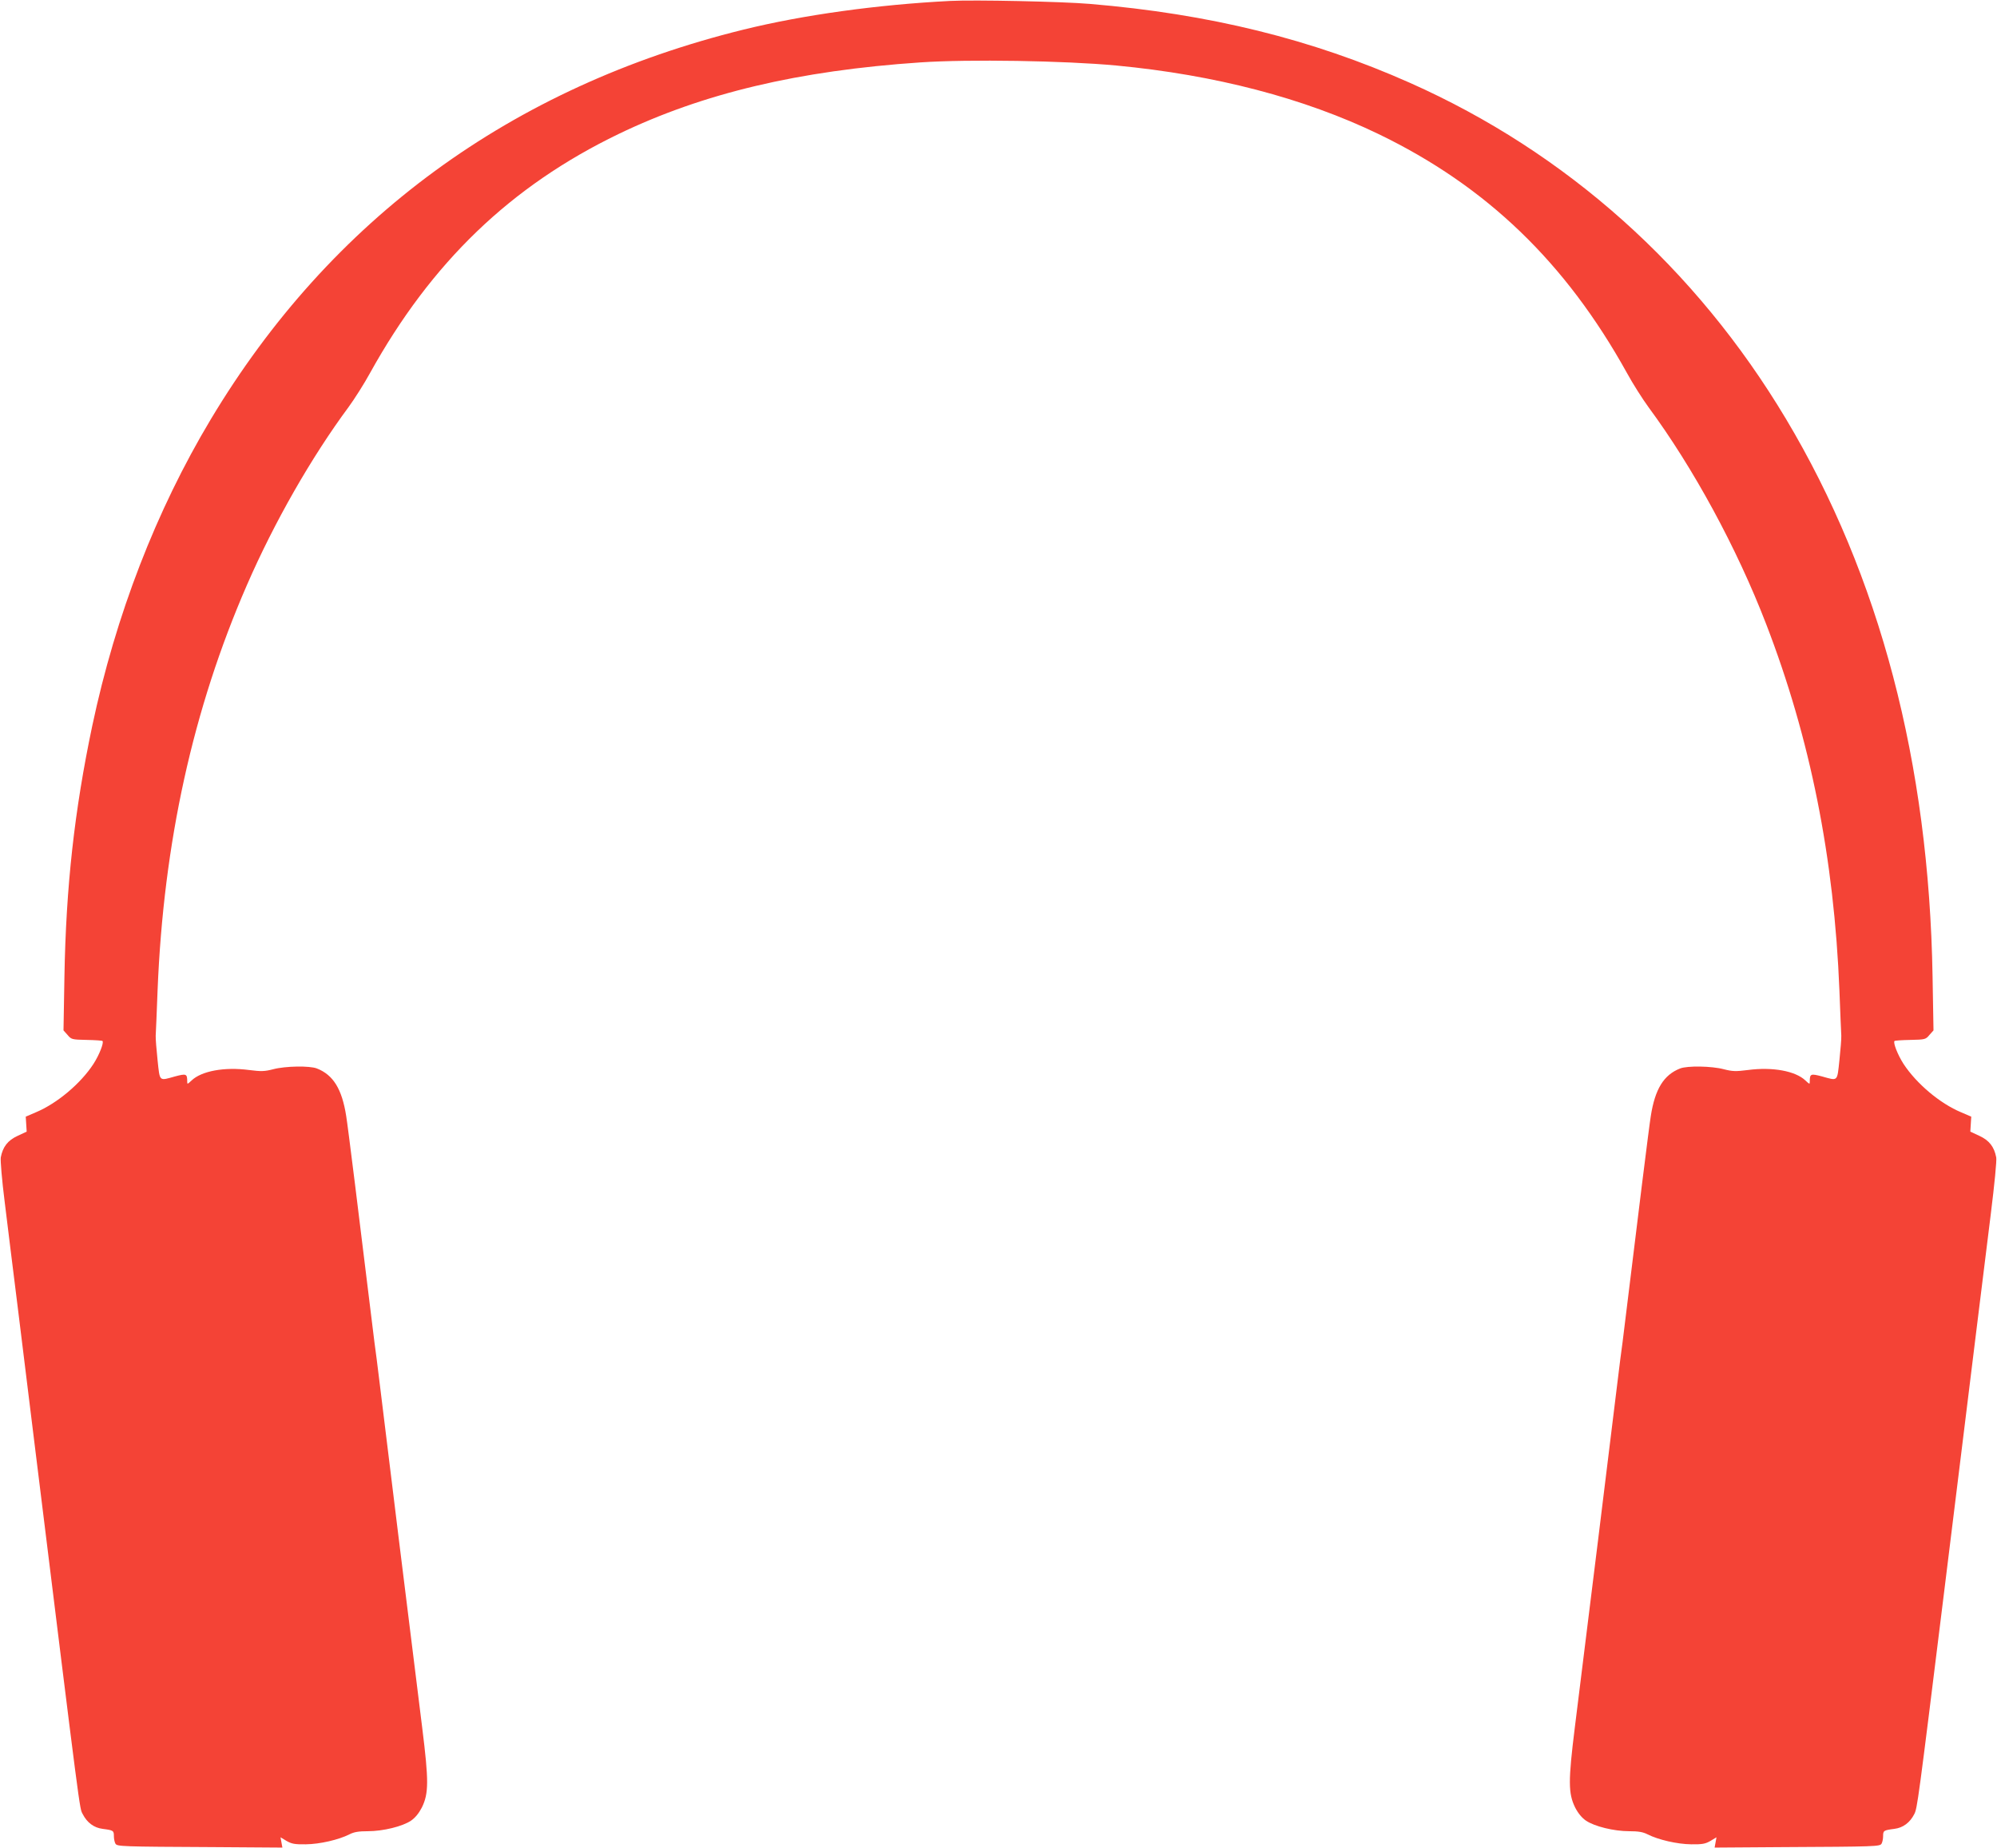 <?xml version="1.0" standalone="no"?>
<!DOCTYPE svg PUBLIC "-//W3C//DTD SVG 20010904//EN"
 "http://www.w3.org/TR/2001/REC-SVG-20010904/DTD/svg10.dtd">
<svg version="1.0" xmlns="http://www.w3.org/2000/svg"
 width="1280pt" height="1185pt" viewBox="0 0 1280 1185"
 preserveAspectRatio="xMidYMid meet">
<g transform="translate(0,1185) scale(0.1,-0.1)"
fill="#f44336" stroke="none">
<path d="M6090 11844 c-470 -24 -944 -90 -1325 -184 -1485 -366 -2645 -1214
-3415 -2500 -349 -583 -608 -1252 -759 -1965 -114 -542 -168 -1029 -178 -1605
l-6 -346 26 -29 c24 -29 28 -30 122 -32 54 -1 100 -4 102 -7 10 -10 -20 -88
-58 -147 -82 -126 -233 -253 -369 -310 l-65 -28 3 -48 3 -48 -58 -27 c-63 -29
-95 -70 -108 -138 -3 -20 7 -143 25 -285 17 -137 55 -450 86 -695 30 -245 79
-643 109 -885 296 -2396 284 -2304 305 -2345 28 -55 72 -88 128 -95 69 -9 72
-11 72 -47 0 -18 5 -40 10 -48 11 -18 34 -19 637 -22 l433 -3 -6 33 -6 33 38
-23 c33 -19 52 -23 124 -22 90 1 211 29 280 64 29 15 59 20 118 20 98 0 223
31 277 68 26 18 50 47 69 84 44 90 45 168 2 513 -71 570 -238 1918 -271 2195
-14 113 -29 237 -35 275 -5 39 -16 126 -24 195 -70 575 -147 1197 -157 1255
-27 173 -83 264 -188 305 -46 18 -201 16 -280 -5 -55 -14 -76 -15 -154 -5
-158 21 -305 -6 -369 -67 -27 -25 -28 -26 -28 -6 0 49 -6 51 -78 32 -104 -29
-97 -36 -112 104 -7 67 -13 138 -12 157 1 19 7 150 12 290 38 948 227 1806
573 2600 175 402 412 817 651 1140 38 52 101 151 138 219 393 709 901 1198
1593 1532 542 261 1151 406 1935 459 311 21 922 11 1255 -20 633 -60 1203
-209 1680 -439 692 -334 1200 -823 1593 -1532 37 -68 100 -167 138 -219 287
-389 566 -902 754 -1390 283 -733 436 -1500 470 -2350 5 -140 11 -271 12 -290
1 -19 -5 -90 -12 -157 -15 -140 -8 -133 -112 -104 -72 19 -78 17 -78 -32 0
-20 -1 -19 -28 6 -64 61 -211 88 -369 67 -78 -10 -99 -9 -154 5 -79 21 -234
23 -280 5 -105 -41 -161 -132 -188 -305 -10 -58 -87 -680 -157 -1255 -8 -69
-19 -156 -24 -195 -6 -38 -21 -162 -35 -275 -33 -277 -200 -1625 -271 -2195
-43 -345 -42 -423 2 -513 19 -37 43 -66 69 -84 54 -37 179 -68 277 -68 59 0
89 -5 118 -20 69 -35 190 -63 280 -64 72 -1 91 3 124 22 l38 23 -6 -33 -6 -33
433 3 c603 3 626 4 637 22 5 8 10 30 10 48 0 36 3 38 72 47 56 7 100 40 128
95 19 38 24 71 190 1415 82 667 157 1269 209 1695 28 223 69 554 91 735 24
194 39 344 35 365 -13 68 -45 109 -108 138 l-58 27 3 48 3 48 -65 28 c-137 57
-287 185 -369 310 -38 59 -68 137 -58 147 2 3 48 6 102 7 94 2 98 3 122 32
l26 29 -6 346 c-23 1369 -338 2568 -940 3575 -578 967 -1407 1708 -2410 2154
-629 280 -1286 442 -2052 506 -174 15 -741 27 -895 19z"/>
</g>
</svg>
